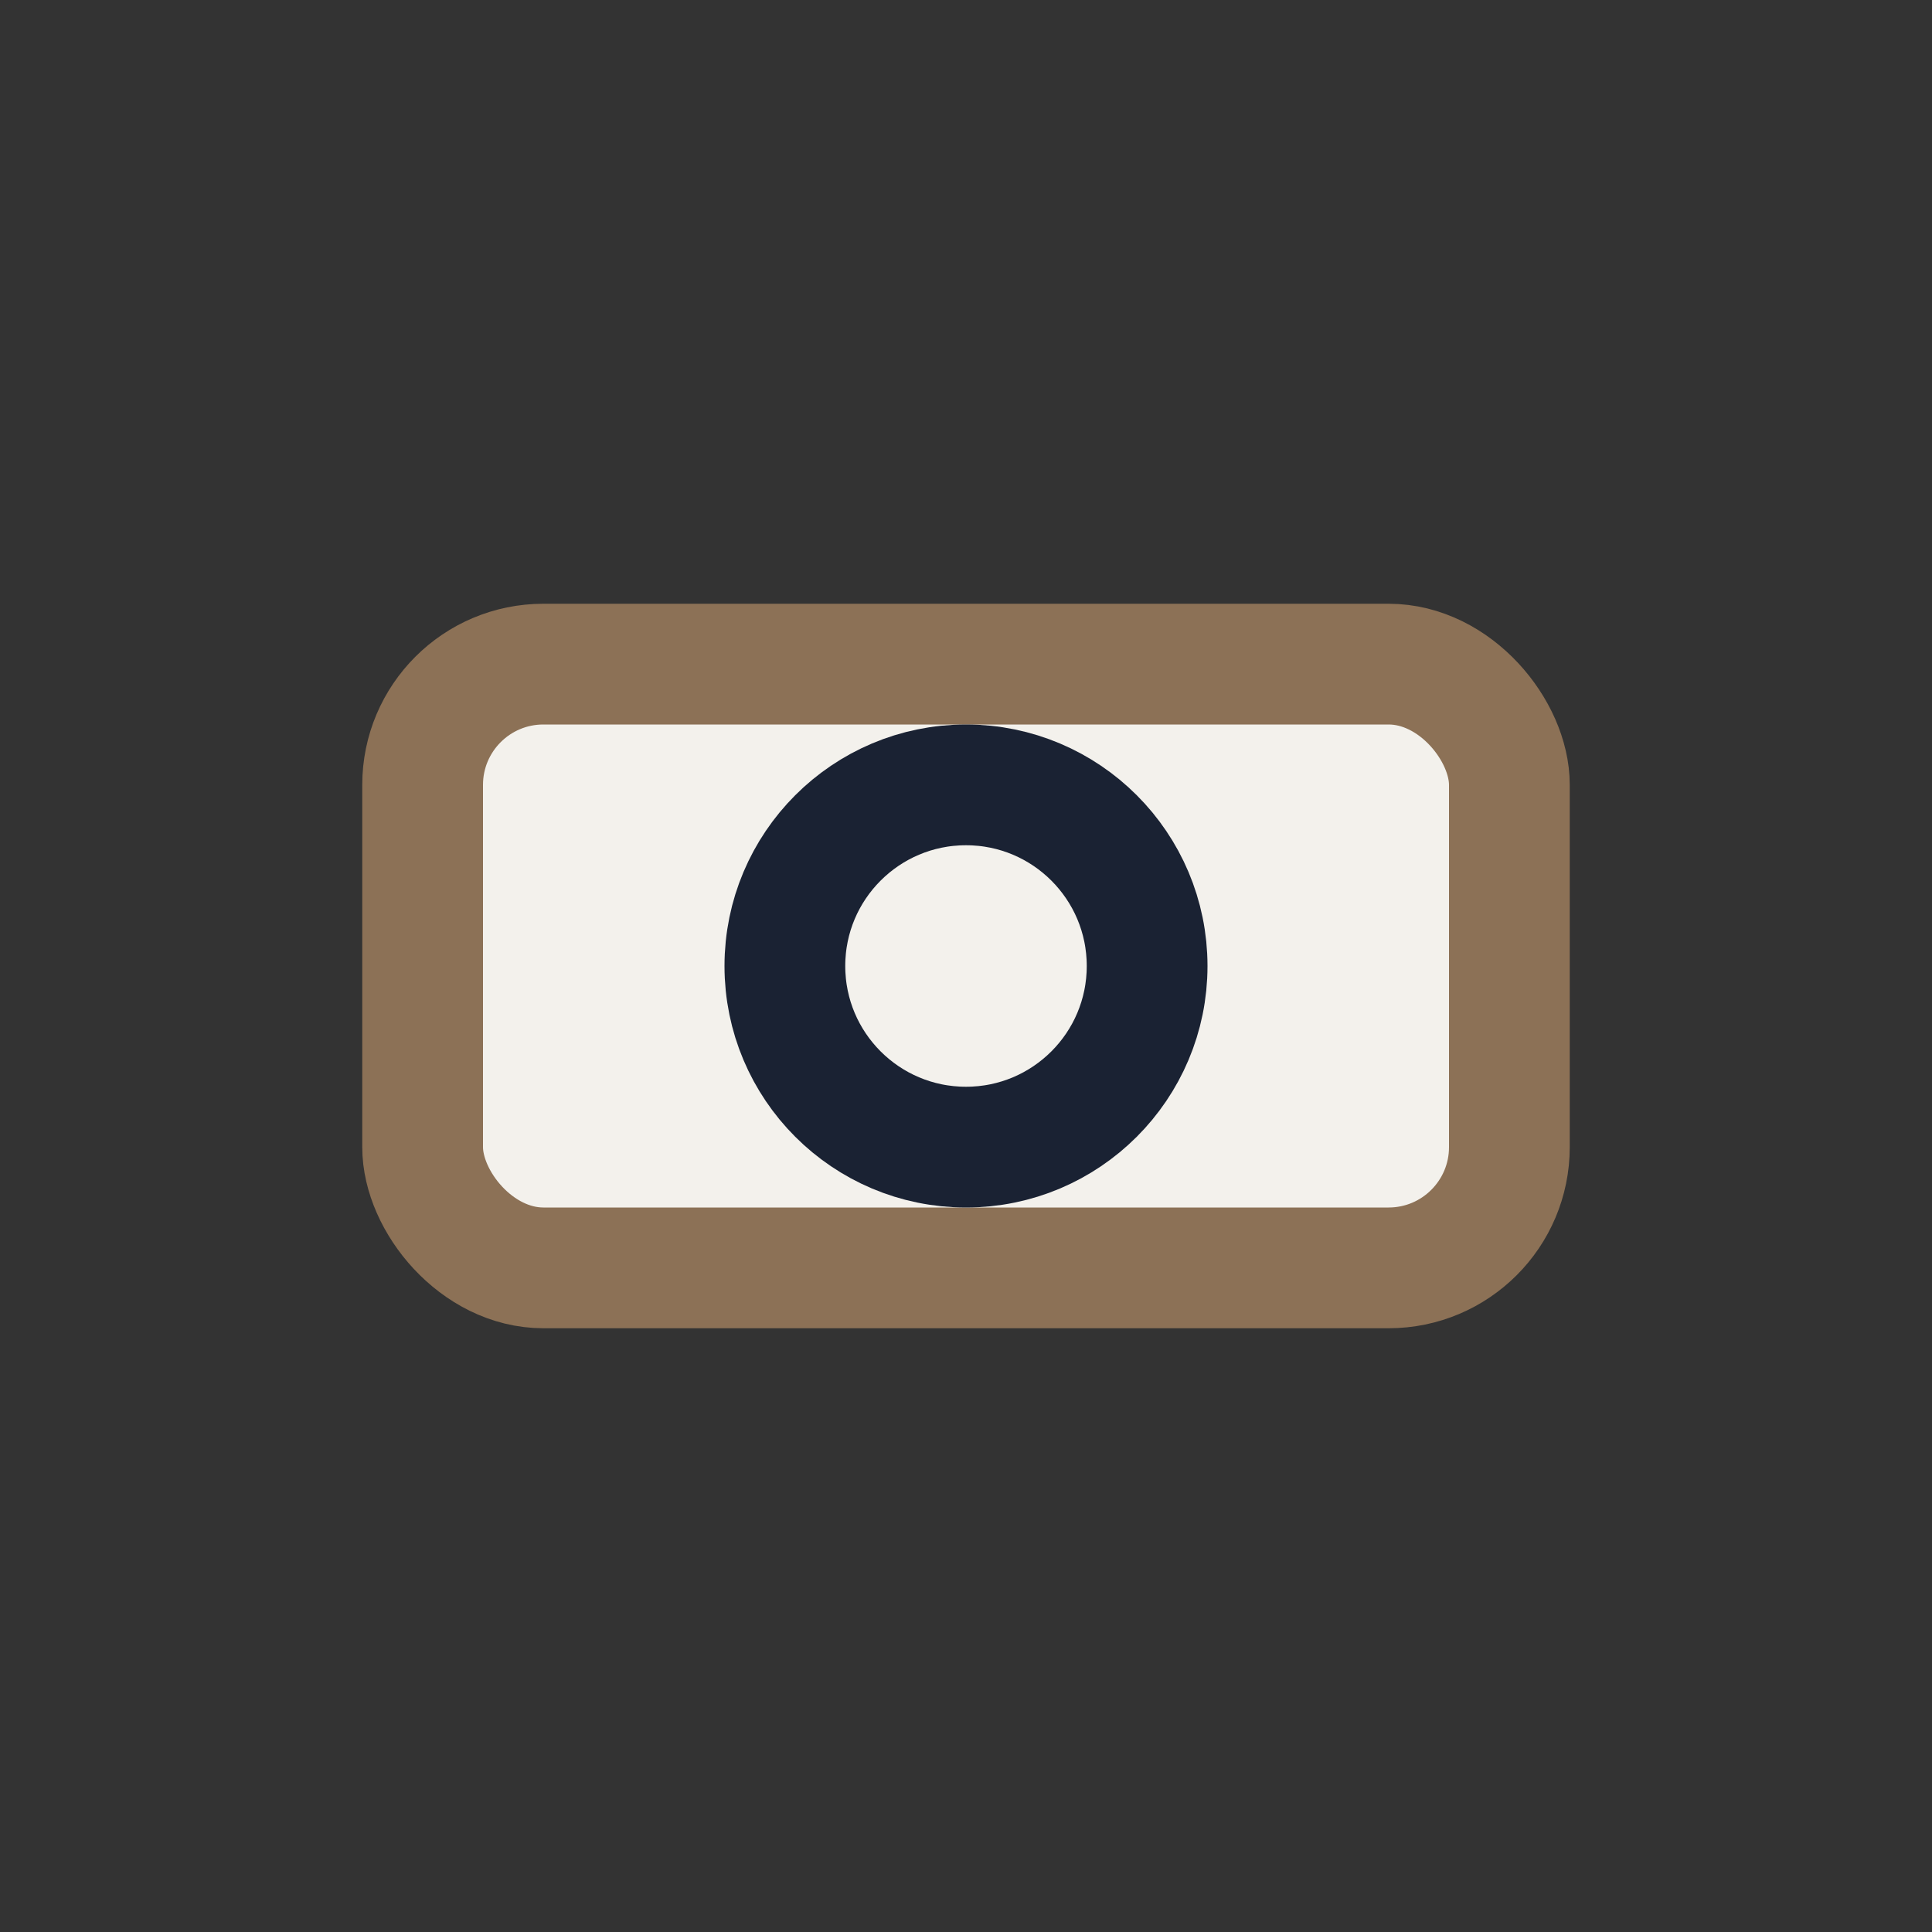 <?xml version="1.0" encoding="UTF-8"?>
<svg xmlns="http://www.w3.org/2000/svg" width="32" height="32" viewBox="0 0 32 32"><rect x="0" y="0" width="32" height="32" fill="#333333" stroke="none"/><rect x="7" y="11" width="18" height="10" rx="2" fill="#F3F1EC" stroke="#8C7156" stroke-width="2"/><circle cx="16" cy="16" r="3" fill="none" stroke="#1A2233" stroke-width="2"/></svg>